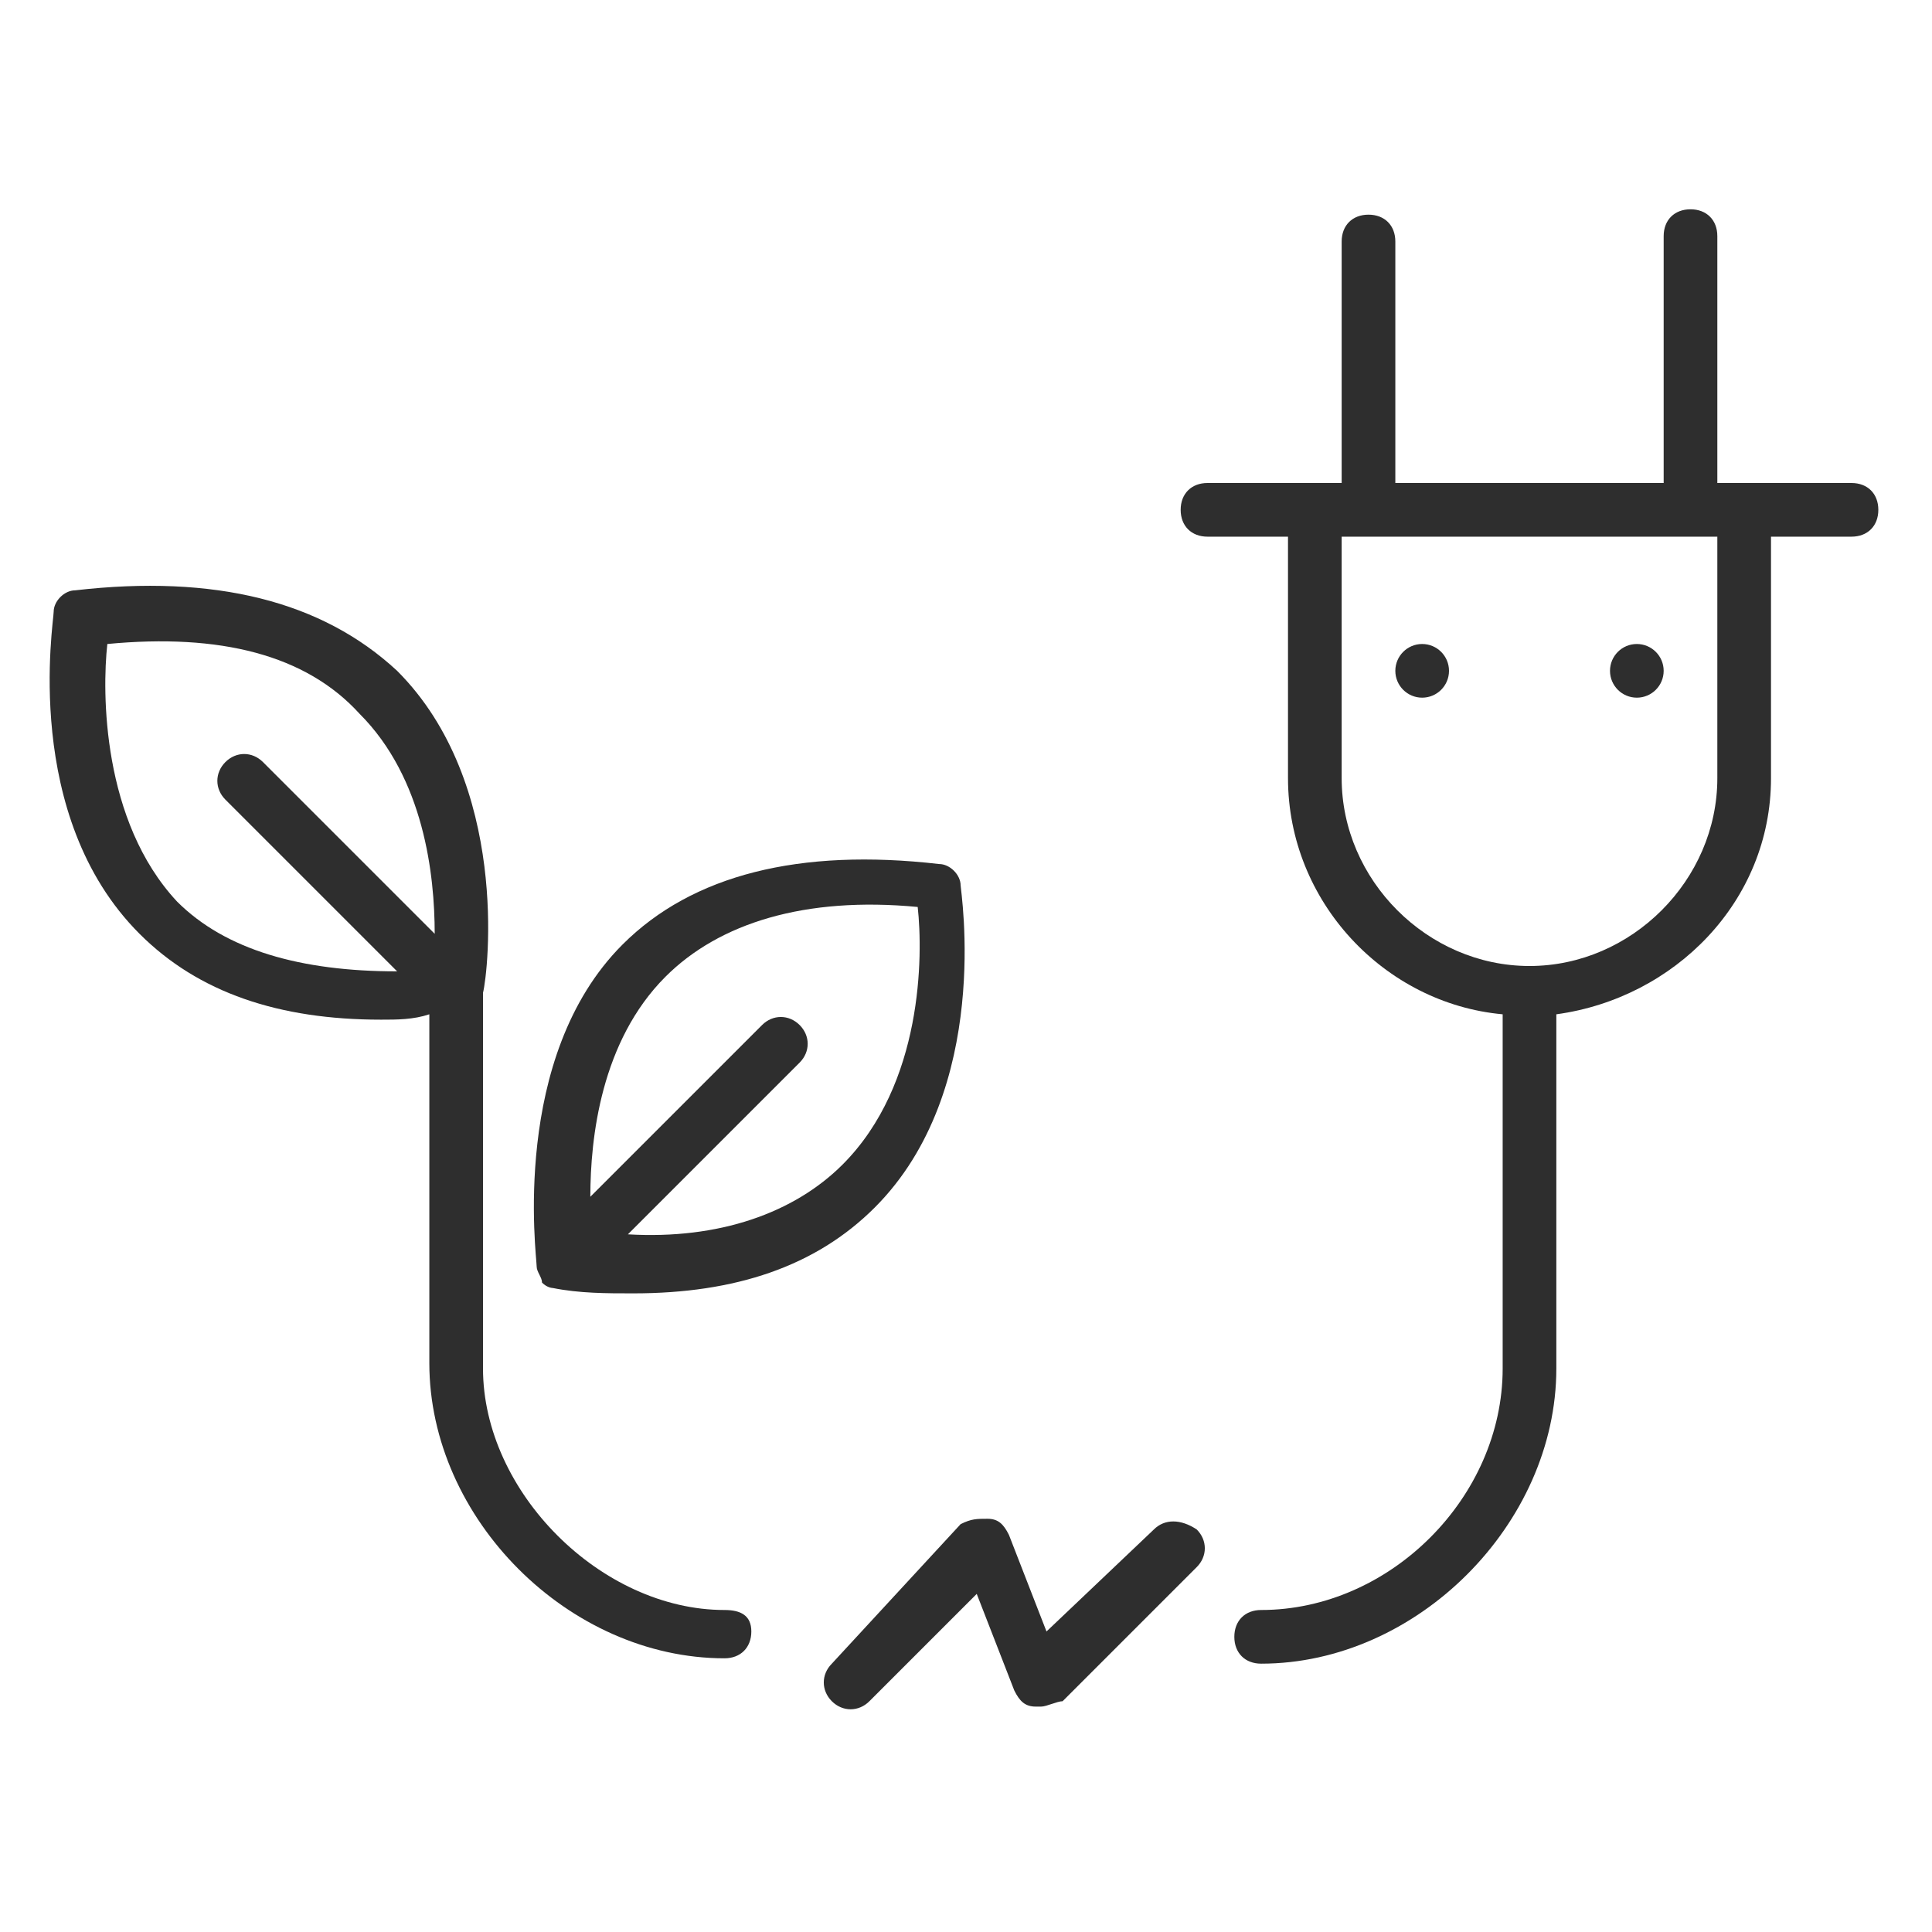 <?xml version="1.0" encoding="UTF-8"?>
<svg xmlns="http://www.w3.org/2000/svg" xmlns:xlink="http://www.w3.org/1999/xlink" version="1.1" x="0px" y="0px" viewBox="0 0 36 36" style="enable-background:new 0 0 36 36;" xml:space="preserve">
<style type="text/css">
	.st0{display:none;}
	.st1{display:inline;fill:none;stroke:#BCD233;stroke-linecap:round;stroke-miterlimit:10;}
	.st2{display:inline;fill:none;stroke:#BCD233;stroke-linecap:round;stroke-linejoin:round;stroke-miterlimit:10;}
	.st3{display:inline;fill:none;stroke:#000000;stroke-linejoin:round;stroke-miterlimit:10;}
	.st4{display:inline;}
	.st5{fill:none;stroke:#BBD135;stroke-linejoin:round;stroke-miterlimit:10;}
	.st6{fill:none;stroke:#BBD135;stroke-linecap:round;stroke-linejoin:round;stroke-miterlimit:10;}
	.st7{display:inline;fill:none;stroke:#BBD135;stroke-linejoin:round;stroke-miterlimit:10;}
	.st8{display:inline;fill:#BCD233;}
	.st9{fill:#2E2E2E;}
</style>
<g id="Pfad_2_" class="st0">
	<g id="Pfad">
	</g>
	<g id="Pfad_1_">
	</g>
	<path class="st1" d="M13.5,30.5c-2.6,0-5-2.4-5-5v-7"></path>
	<polyline class="st2" points="15.8,31.3 18.3,28.9 19.4,31.3 21.8,28.9  "></polyline>
	<path class="st3" d="M14,19.5"></path>
	<g class="st4">
		<path class="st5" d="M10.5,23.5c0,0-1.2-8.1,7-7C17.5,16.5,18.8,24.6,10.5,23.5z"></path>
		<line class="st6" x1="14.5" y1="19.5" x2="10.5" y2="23.5"></line>
	</g>
	<path class="st7" d="M4.8,14.3"></path>
	<g class="st4">
		<path class="st5" d="M8.5,18.5c0,0,1.2-8.1-7-7C1.5,11.5,0.2,19.6,8.5,18.5z"></path>
		<line class="st6" x1="4.5" y1="14.5" x2="8.5" y2="18.5"></line>
	</g>
	<path class="st1" d="M28.5,18.5v7c0,2.6-2.4,5-5,5"></path>
	<line class="st1" x1="22.5" y1="9.5" x2="34.5" y2="9.5"></line>
	<line class="st1" x1="25.5" y1="4.5" x2="25.5" y2="9.5"></line>
	<line class="st1" x1="31.5" y1="4.4" x2="31.5" y2="9.5"></line>
	<circle class="st8" cx="26.5" cy="12.5" r="0.5"></circle>
	<circle class="st8" cx="30.5" cy="12.5" r="0.5"></circle>
	<path class="st1" d="M32.5,9.5v5c0,2.2-1.8,4-4,4h0c-2.2,0-4-1.8-4-4v-5"></path>
</g>
<g id="Gewandelt">
	<g id="Pfad_5_" class="st0">
	</g>
	<g id="Pfad_4_" class="st0">
	</g>
	<g>
		<path class="st9" d="M13.5,30C11.2,30,9,27.8,9,25.5v-7c0.1-0.4,0.5-3.9-1.6-6C6,11.2,4,10.7,1.4,11C1.2,11,1,11.2,1,11.4    c0,0.2-0.6,3.8,1.6,6c1.1,1.1,2.6,1.6,4.5,1.6c0.3,0,0.6,0,0.9-0.1v6.5c0,2.9,2.6,5.5,5.5,5.5c0.3,0,0.5-0.2,0.5-0.5    S13.8,30,13.5,30z M3.3,16.8C1.9,15.3,1.9,12.9,2,12c2.1-0.2,3.7,0.2,4.7,1.3c1.2,1.2,1.4,3,1.4,4.1l-3.2-3.2    c-0.2-0.2-0.5-0.2-0.7,0s-0.2,0.5,0,0.7l3.2,3.2C5.6,18.1,4.2,17.7,3.3,16.8z"></path>
		<path class="st9" d="M21.5,28.5l-2,1.9l-0.7-1.8c-0.1-0.2-0.2-0.3-0.4-0.3c-0.2,0-0.3,0-0.5,0.1L15.5,31c-0.2,0.2-0.2,0.5,0,0.7    c0.2,0.2,0.5,0.2,0.7,0l2-2l0.7,1.8c0.1,0.2,0.2,0.3,0.4,0.3c0,0,0.1,0,0.1,0c0.1,0,0.3-0.1,0.4-0.1l2.5-2.5    c0.2-0.2,0.2-0.5,0-0.7C22,28.3,21.7,28.3,21.5,28.5z"></path>
		<path class="st9" d="M10,23.6c0,0.1,0.1,0.2,0.1,0.3c0,0,0,0,0,0c0,0,0,0,0,0c0.1,0.1,0.2,0.1,0.2,0.1c0,0,0,0,0,0    c0.5,0.1,1,0.1,1.5,0.1c1.9,0,3.4-0.5,4.5-1.6c2.2-2.2,1.6-5.9,1.6-6c0-0.2-0.2-0.4-0.4-0.4c-2.6-0.3-4.6,0.2-5.9,1.5    C9.5,19.7,10,23.4,10,23.6C10,23.6,10,23.6,10,23.6z M12.4,18.2c1-1,2.6-1.5,4.7-1.3c0.1,0.9,0.1,3.3-1.4,4.8    c-0.9,0.9-2.3,1.4-4,1.3l3.2-3.2c0.2-0.2,0.2-0.5,0-0.7s-0.5-0.2-0.7,0l-3.2,3.2C11,21.2,11.2,19.4,12.4,18.2z"></path>
		<path class="st9" d="M34.5,9H32V4.4c0-0.3-0.2-0.5-0.5-0.5S31,4.1,31,4.4V9h-5V4.5C26,4.2,25.8,4,25.5,4S25,4.2,25,4.5V9h-2.5    C22.2,9,22,9.2,22,9.5s0.2,0.5,0.5,0.5H24v4.5c0,2.3,1.8,4.2,4,4.4v6.6c0,2.4-2.1,4.5-4.5,4.5c-0.3,0-0.5,0.2-0.5,0.5    s0.2,0.5,0.5,0.5c2.9,0,5.5-2.6,5.5-5.5v-6.6c2.2-0.3,4-2.1,4-4.4V10h1.5c0.3,0,0.5-0.2,0.5-0.5S34.8,9,34.5,9z M32,14.5    c0,1.9-1.6,3.5-3.5,3.5S25,16.4,25,14.5V10h7V14.5z"></path>
		<circle class="st9" cx="26.5" cy="12.5" r="0.5"></circle>
		<circle class="st9" cx="30.5" cy="12.5" r="0.5"></circle>
	</g>
	<g>
	</g>
	<g>
	</g>
	<g>
	</g>
	<g>
	</g>
	<g>
	</g>
	<g>
	</g>
	<g>
	</g>
	<g>
	</g>
	<g>
	</g>
	<g>
	</g>
	<g>
	</g>
	<g>
	</g>
	<g>
	</g>
	<g>
	</g>
	<g>
	</g>
</g>
</svg>
